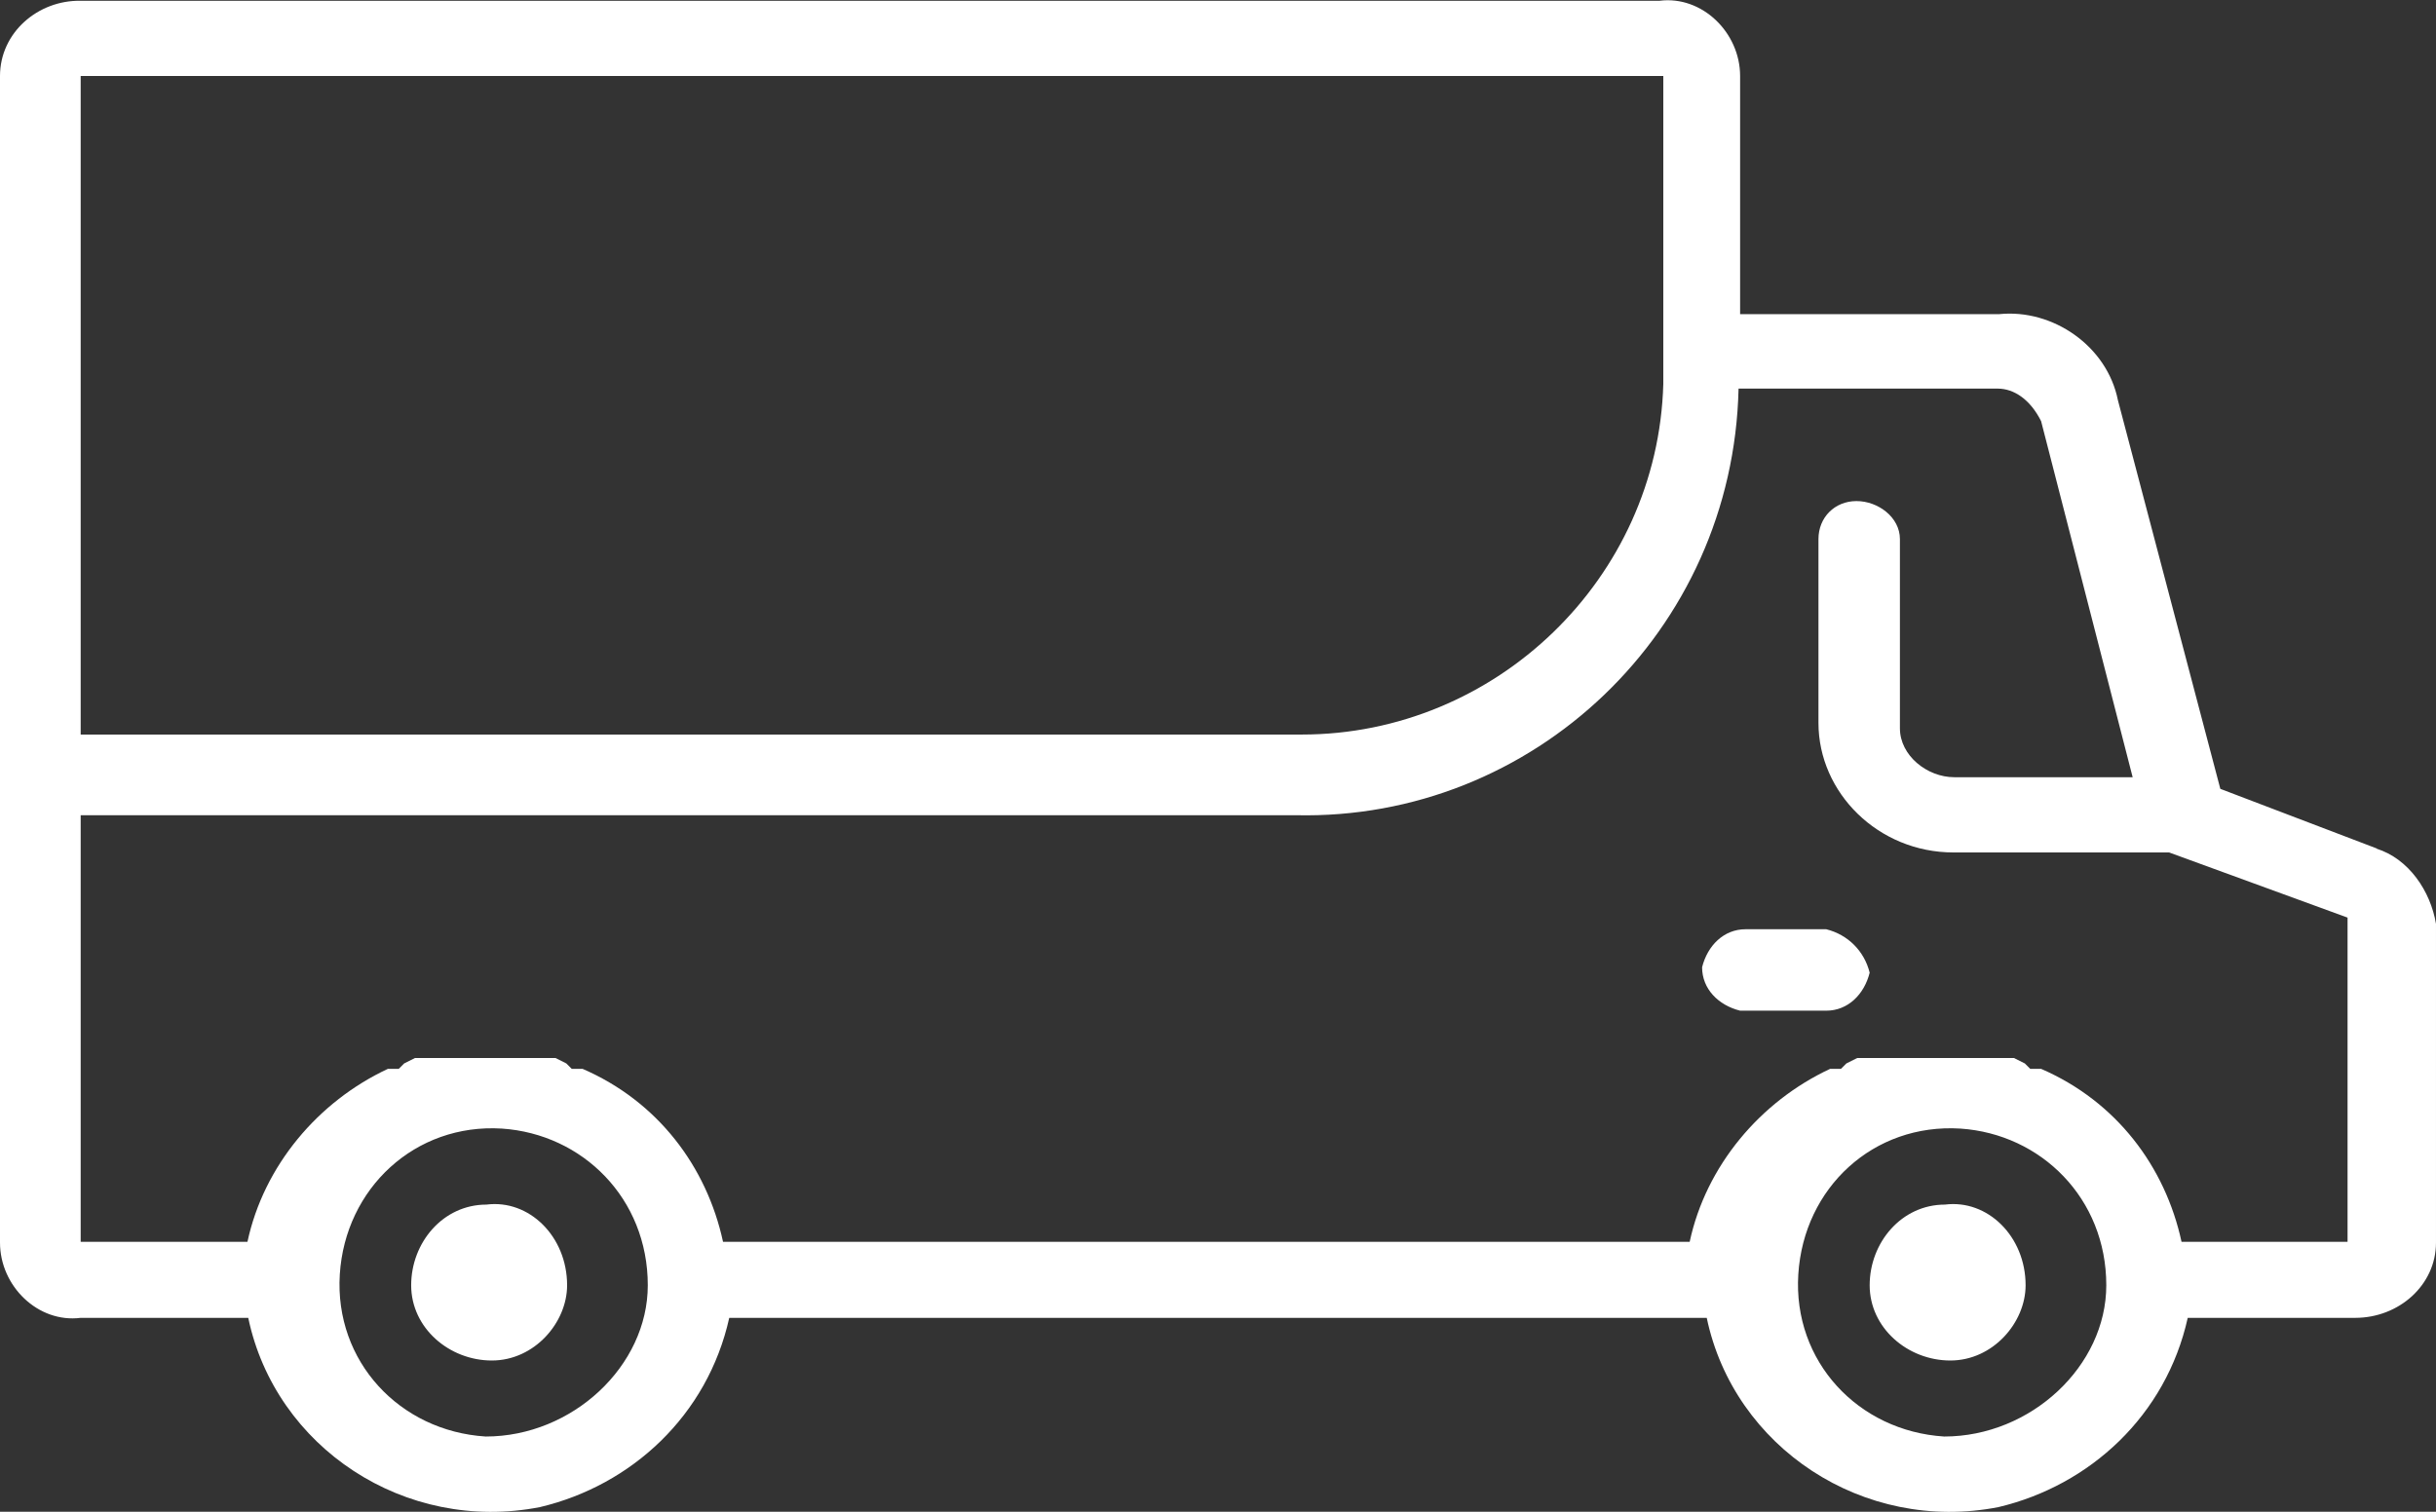 <?xml version="1.0" encoding="UTF-8"?> <svg xmlns="http://www.w3.org/2000/svg" id="Layer_2" data-name="Layer 2" viewBox="0 0 31.4 19.49"><rect x="0" y="0" width="31.4" height="19.49" fill="#333333" stroke="none"/><defs><style> .cls-1 { fill: #fff; stroke-width: 0px; } </style></defs><g id="_Слой_1" data-name="Слой 1"><path id="retail-free-shipping" class="cls-1" d="m6.27,15.53c-.56,0-.97.49-.97,1.04s.49.97,1.04.97.97-.49.97-.97c0-.63-.49-1.11-1.04-1.04Zm18.8,0c-.56,0-.97.49-.97,1.04s.49.97,1.04.97.97-.49.97-.97c0-.63-.49-1.11-1.04-1.04Zm-1.53-3.55h-1.04c-.28,0-.49.21-.56.49,0,.28.21.49.49.56h1.11c.28,0,.49-.21.56-.49-.07-.28-.28-.49-.56-.56h0Zm7.1-1.04l-2.02-.77-1.32-5.01c-.14-.7-.84-1.18-1.53-1.11h-3.34V.98c0-.56-.49-1.04-1.04-.97H1.04C.49,0,0,.42,0,.98v15.04c0,.56.49,1.04,1.04.97h2.16c.35,1.67,2.02,2.78,3.76,2.44,1.18-.28,2.16-1.18,2.44-2.44h12.6c.35,1.67,2.02,2.78,3.76,2.44,1.18-.28,2.16-1.18,2.44-2.44h2.16c.56,0,1.04-.42,1.04-.97v-4.11c-.07-.42-.35-.84-.77-.97ZM1.04.98h20.4v3.97c-.07,2.51-2.16,4.52-4.66,4.52H1.04V.98h0Zm5.22,17.54c-1.11-.07-1.95-.97-1.88-2.09.07-1.11.97-1.95,2.09-1.88,1.04.07,1.88.9,1.88,2.02,0,1.04-.97,1.95-2.09,1.95Zm18.8,0c-1.11-.07-1.95-.97-1.88-2.09s.97-1.95,2.09-1.88c1.04.07,1.88.9,1.88,2.02,0,1.04-.97,1.95-2.09,1.95Zm5.22-2.51h-2.16c-.21-.97-.84-1.81-1.81-2.23h-.14l-.07-.07h0l-.14-.07h-2.02l-.14.07h0l-.07.07h-.14c-.9.42-1.6,1.25-1.81,2.23h-12.46c-.21-.97-.84-1.81-1.81-2.23h-.14l-.07-.07h0l-.14-.07h-.63,0-1.18l-.14.07h0l-.07.07h-.14c-.9.42-1.6,1.25-1.81,2.23H1.04v-5.5h15.66c3.06.07,5.64-2.37,5.71-5.5h3.34c.21,0,.42.14.56.42l1.18,4.59h-2.3c-.35,0-.7-.28-.7-.63v-2.44c0-.28-.28-.49-.56-.49s-.49.21-.49.49v2.37c0,.9.77,1.67,1.74,1.67h2.78l2.3.84v4.18h0Z"></path></g></svg> 